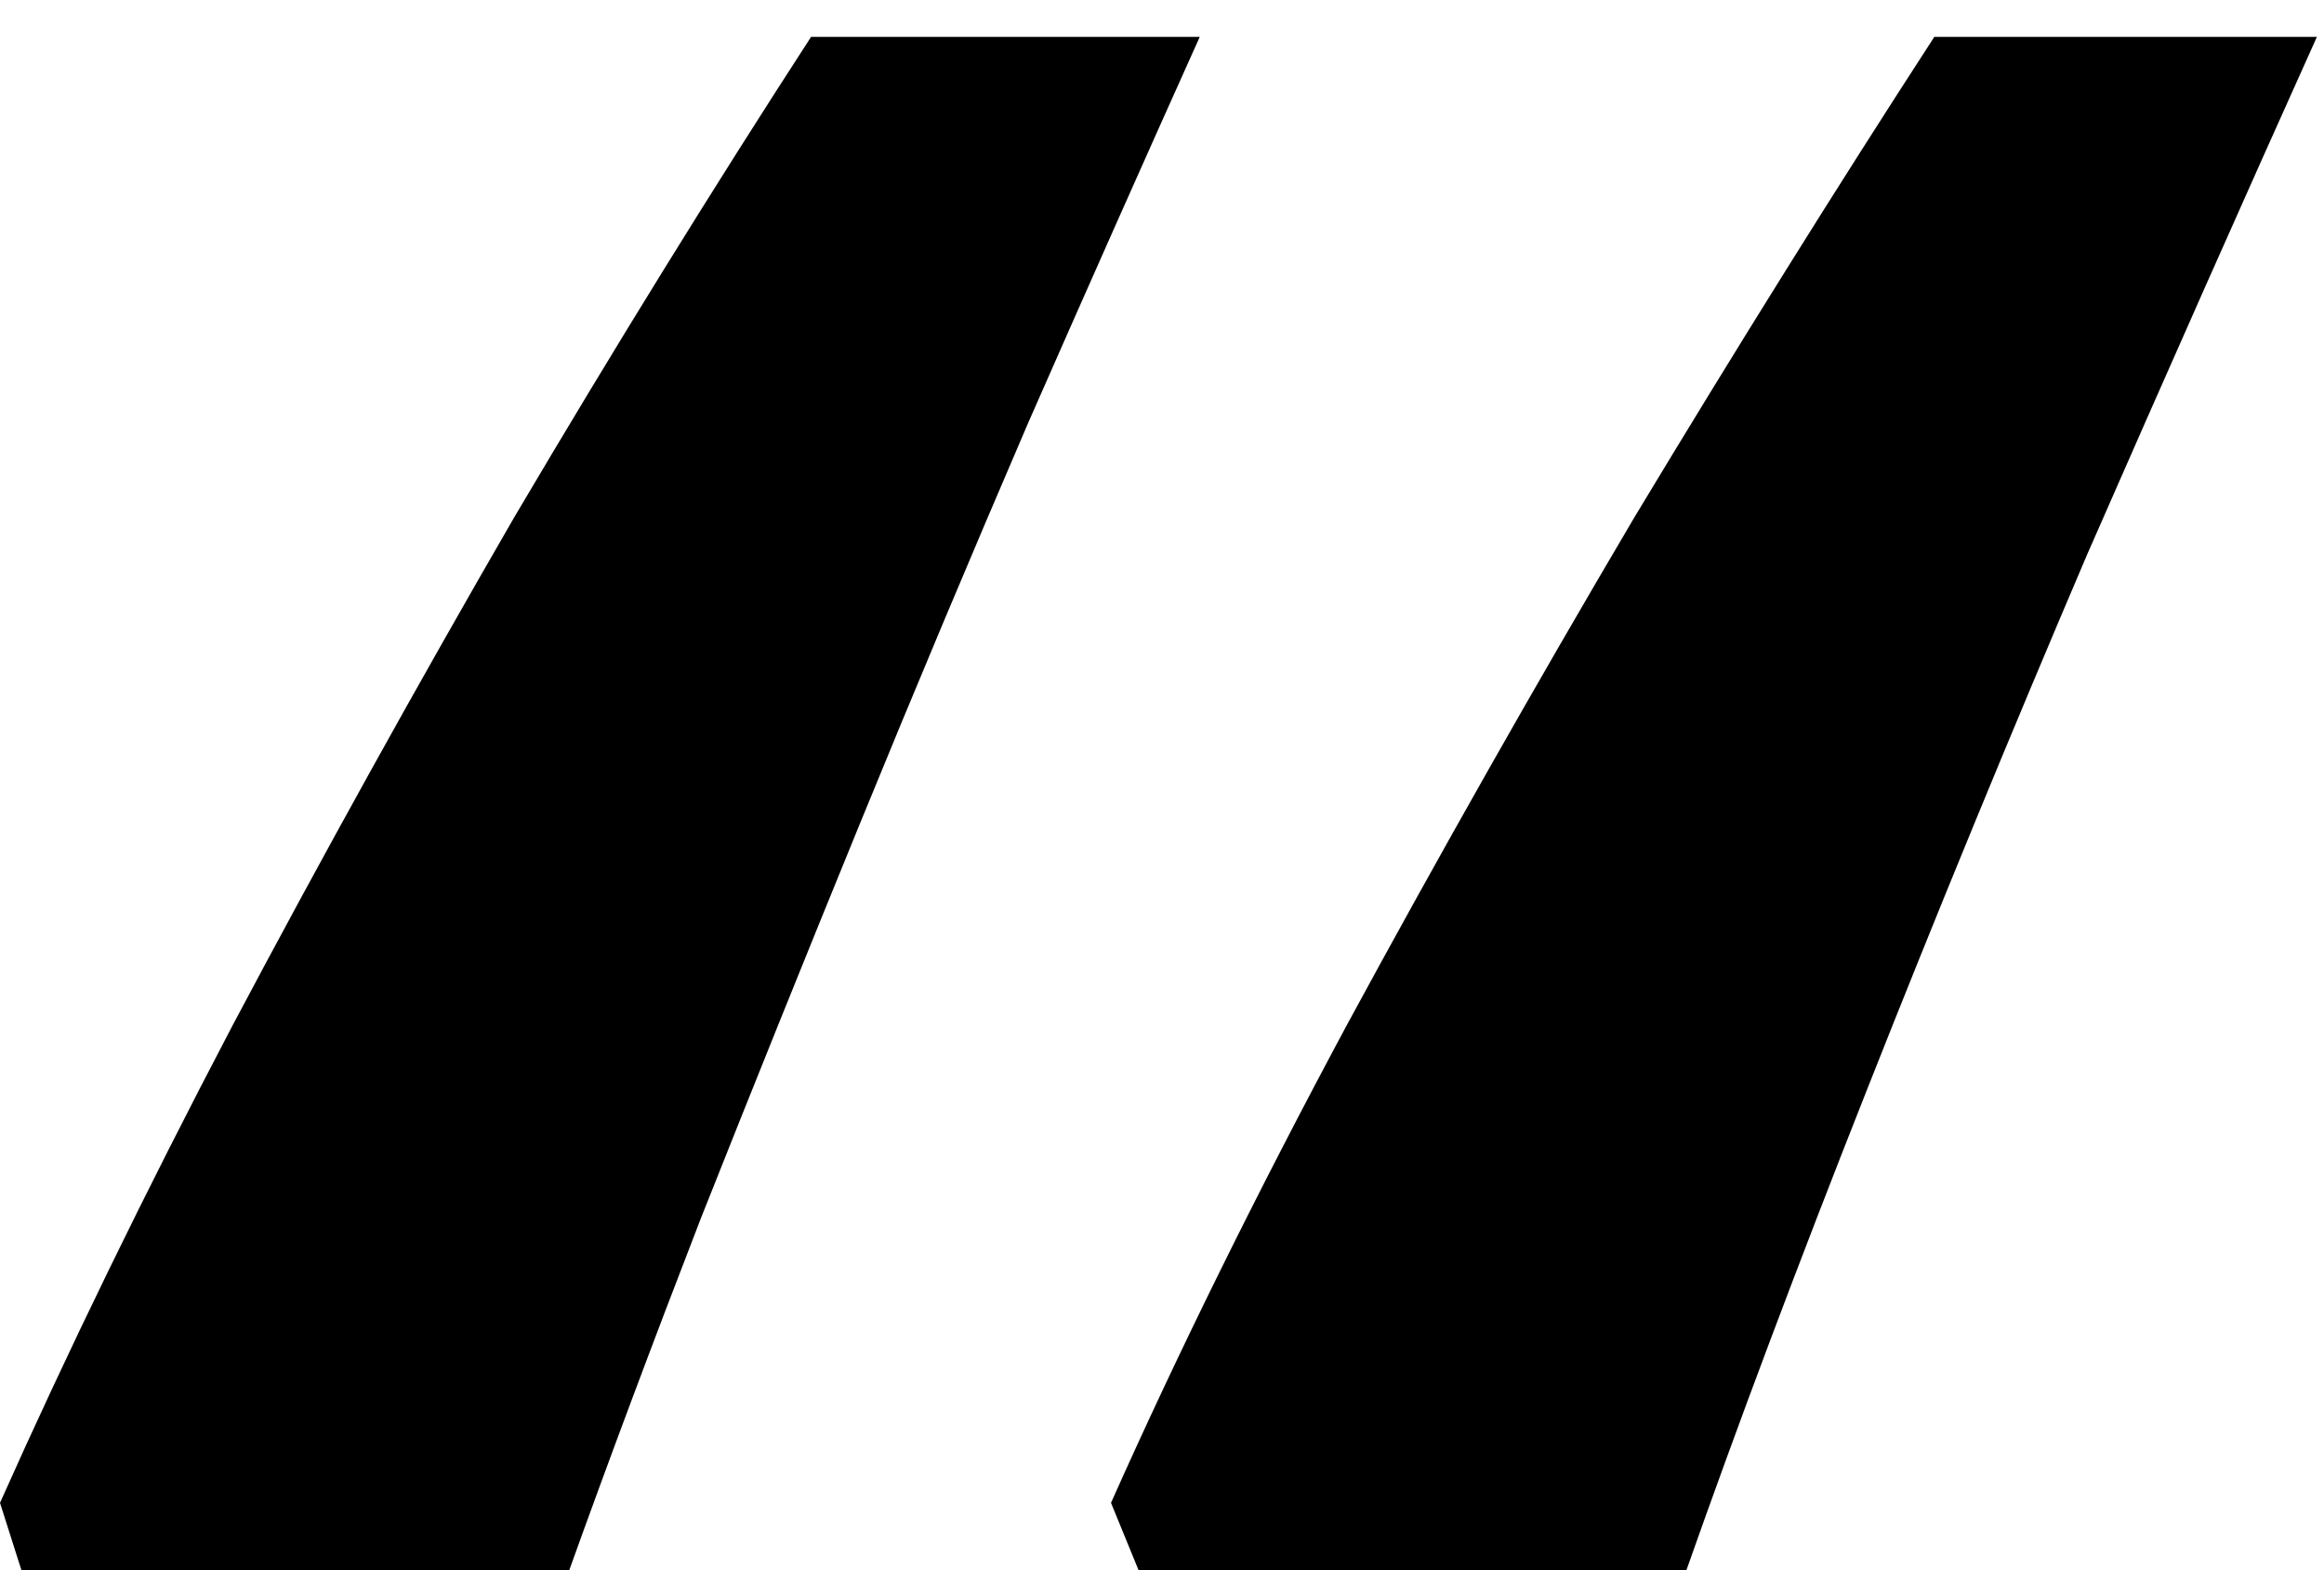 <?xml version="1.0" encoding="UTF-8"?> <svg xmlns="http://www.w3.org/2000/svg" width="37" height="25" viewBox="0 0 37 25" fill="none"> <path d="M18.127 25L17.688 23.928C18.76 21.524 20.011 18.99 21.44 16.326C22.902 13.63 24.429 10.934 26.02 8.238C27.645 5.541 29.236 2.991 30.796 0.587H36.887C35.717 3.186 34.499 5.931 33.232 8.822C31.998 11.713 30.828 14.556 29.724 17.35C28.619 20.143 27.661 22.694 26.849 25H18.127ZM0.341 25L0 23.928C1.072 21.524 2.306 18.99 3.703 16.326C5.133 13.63 6.627 10.934 8.186 8.238C9.778 5.541 11.354 2.991 12.913 0.587H19.101C18.224 2.537 17.314 4.583 16.372 6.727C15.463 8.839 14.569 10.966 13.692 13.11C12.815 15.254 11.971 17.35 11.159 19.396C10.379 21.41 9.681 23.278 9.063 25H0.341Z" fill="black"></path> </svg> 